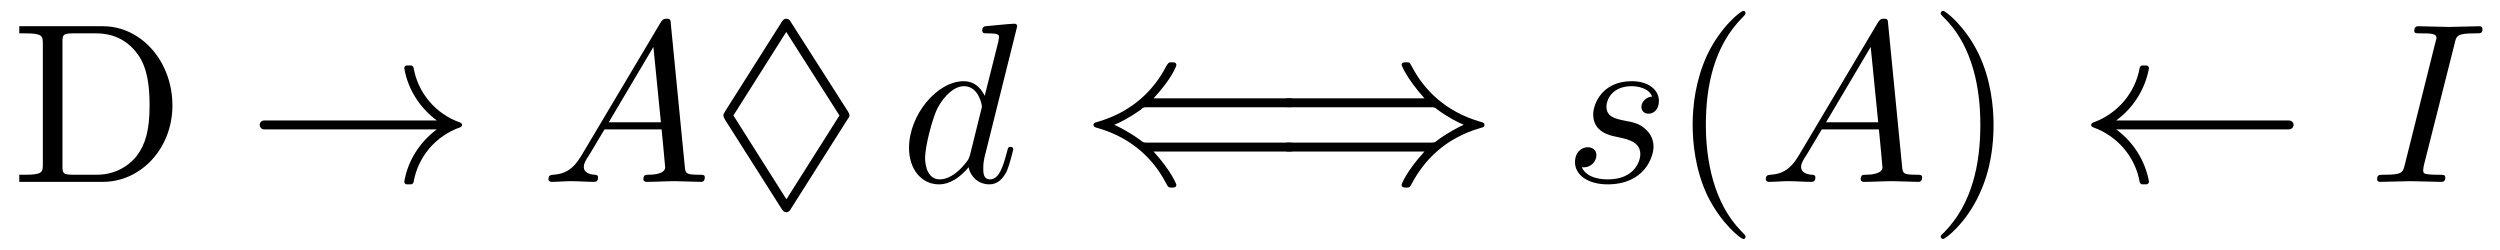 <?xml version="1.0" encoding="UTF-8"?>
<svg xmlns="http://www.w3.org/2000/svg" xmlns:xlink="http://www.w3.org/1999/xlink" viewBox="0 0 109.42 10.96">
<defs>
<g>
<g id="glyph-0-0">
<path d="M 7.047 -3.344 C 7.047 -5.25 5.703 -6.812 4 -6.812 L 0.344 -6.812 L 0.344 -6.5 L 0.594 -6.5 C 1.359 -6.5 1.375 -6.391 1.375 -6.031 L 1.375 -0.781 C 1.375 -0.422 1.359 -0.312 0.594 -0.312 L 0.344 -0.312 L 0.344 0 L 4 0 C 5.672 0 7.047 -1.469 7.047 -3.344 Z M 6.047 -3.344 C 6.047 -2.25 5.859 -1.641 5.5 -1.156 C 5.297 -0.891 4.734 -0.312 3.734 -0.312 L 2.719 -0.312 C 2.25 -0.312 2.234 -0.375 2.234 -0.703 L 2.234 -6.094 C 2.234 -6.438 2.25 -6.5 2.719 -6.5 L 3.719 -6.5 C 4.344 -6.5 5.031 -6.281 5.531 -5.578 C 5.969 -4.984 6.047 -4.125 6.047 -3.344 Z M 6.047 -3.344 "/>
</g>
<g id="glyph-0-1">
<path d="M 3.297 2.391 C 3.297 2.359 3.297 2.344 3.125 2.172 C 1.891 0.922 1.562 -0.969 1.562 -2.5 C 1.562 -4.234 1.938 -5.969 3.172 -7.203 C 3.297 -7.328 3.297 -7.344 3.297 -7.375 C 3.297 -7.453 3.266 -7.484 3.203 -7.484 C 3.094 -7.484 2.203 -6.797 1.609 -5.531 C 1.109 -4.438 0.984 -3.328 0.984 -2.5 C 0.984 -1.719 1.094 -0.516 1.641 0.625 C 2.25 1.844 3.094 2.5 3.203 2.5 C 3.266 2.5 3.297 2.469 3.297 2.391 Z M 3.297 2.391 "/>
</g>
<g id="glyph-0-2">
<path d="M 2.875 -2.5 C 2.875 -3.266 2.766 -4.469 2.219 -5.609 C 1.625 -6.828 0.766 -7.484 0.672 -7.484 C 0.609 -7.484 0.562 -7.438 0.562 -7.375 C 0.562 -7.344 0.562 -7.328 0.75 -7.141 C 1.734 -6.156 2.297 -4.578 2.297 -2.5 C 2.297 -0.781 1.938 0.969 0.703 2.219 C 0.562 2.344 0.562 2.359 0.562 2.391 C 0.562 2.453 0.609 2.5 0.672 2.5 C 0.766 2.5 1.672 1.812 2.25 0.547 C 2.766 -0.547 2.875 -1.656 2.875 -2.5 Z M 2.875 -2.5 "/>
</g>
<g id="glyph-1-0">
<path d="M 9.406 -2.5 C 9.406 -2.547 9.359 -2.578 9.328 -2.594 C 8.25 -2.969 7.469 -3.891 7.281 -5 C 7.266 -5.047 7.219 -5.094 7.172 -5.094 L 6.984 -5.094 C 6.922 -5.094 6.875 -5.047 6.875 -4.969 C 7.031 -4.047 7.562 -3.234 8.297 -2.688 L 0.75 -2.688 C 0.625 -2.688 0.547 -2.594 0.547 -2.5 C 0.547 -2.391 0.625 -2.297 0.75 -2.297 L 8.297 -2.297 C 7.562 -1.75 7.031 -0.938 6.875 -0.016 C 6.875 0.062 6.922 0.109 6.984 0.109 L 7.172 0.109 C 7.219 0.109 7.266 0.062 7.281 0.016 C 7.469 -1.094 8.25 -2.016 9.328 -2.391 C 9.359 -2.406 9.406 -2.438 9.406 -2.5 Z M 9.406 -2.5 "/>
</g>
<g id="glyph-1-1">
<path d="M 9.406 -1.531 C 9.406 -1.719 9.219 -1.719 9.062 -1.719 L 2.922 -1.719 C 2.766 -1.719 2.734 -1.719 2.609 -1.828 C 2.141 -2.172 1.672 -2.406 1.469 -2.5 C 1.688 -2.578 2.141 -2.812 2.625 -3.156 C 2.734 -3.266 2.766 -3.266 2.922 -3.266 L 9.062 -3.266 C 9.219 -3.266 9.406 -3.266 9.406 -3.453 C 9.406 -3.656 9.219 -3.656 9.078 -3.656 L 3.188 -3.656 C 4 -4.531 4.188 -5.078 4.188 -5.109 C 4.188 -5.234 4.078 -5.234 3.984 -5.234 C 3.844 -5.234 3.844 -5.219 3.734 -5.047 C 3.234 -4.078 2.312 -3.078 0.734 -2.625 C 0.625 -2.594 0.562 -2.578 0.562 -2.5 C 0.562 -2.406 0.625 -2.391 0.734 -2.359 C 2.328 -1.906 3.219 -0.906 3.703 0 C 3.812 0.188 3.812 0.203 3.844 0.219 C 3.875 0.25 3.922 0.25 3.984 0.25 C 4.078 0.25 4.188 0.25 4.188 0.125 C 4.188 0.125 4 -0.438 3.188 -1.328 L 9.078 -1.328 C 9.219 -1.328 9.406 -1.328 9.406 -1.531 Z M 9.406 -1.531 "/>
</g>
<g id="glyph-1-2">
<path d="M 9.391 -2.5 C 9.391 -2.578 9.344 -2.594 9.234 -2.625 C 7.641 -3.078 6.734 -4.078 6.25 -4.984 C 6.141 -5.172 6.141 -5.188 6.125 -5.203 C 6.078 -5.234 6.031 -5.234 5.969 -5.234 C 5.875 -5.234 5.766 -5.234 5.766 -5.109 C 5.766 -5.109 5.969 -4.547 6.766 -3.656 L 0.891 -3.656 C 0.75 -3.656 0.562 -3.656 0.562 -3.453 C 0.562 -3.266 0.75 -3.266 0.891 -3.266 L 7.031 -3.266 C 7.203 -3.266 7.219 -3.266 7.344 -3.156 C 7.812 -2.812 8.281 -2.578 8.484 -2.5 C 8.281 -2.406 7.812 -2.172 7.344 -1.828 C 7.219 -1.719 7.203 -1.719 7.031 -1.719 L 0.891 -1.719 C 0.75 -1.719 0.562 -1.719 0.562 -1.531 C 0.562 -1.328 0.75 -1.328 0.891 -1.328 L 6.766 -1.328 C 5.969 -0.453 5.766 0.094 5.766 0.125 C 5.766 0.25 5.875 0.25 5.969 0.25 C 6.125 0.25 6.125 0.234 6.219 0.062 C 6.734 -0.906 7.641 -1.906 9.219 -2.359 C 9.344 -2.391 9.391 -2.406 9.391 -2.5 Z M 9.391 -2.5 "/>
</g>
<g id="glyph-1-3">
<path d="M 9.406 -2.5 C 9.406 -2.594 9.328 -2.688 9.188 -2.688 L 1.641 -2.688 C 2.391 -3.234 2.906 -4.047 3.078 -4.969 C 3.078 -5.047 3.016 -5.094 2.953 -5.094 L 2.781 -5.094 C 2.734 -5.094 2.688 -5.047 2.672 -5 C 2.484 -3.891 1.688 -2.969 0.625 -2.594 C 0.594 -2.578 0.547 -2.547 0.547 -2.5 C 0.547 -2.438 0.594 -2.406 0.625 -2.391 C 1.688 -2.016 2.484 -1.094 2.672 0.016 C 2.688 0.062 2.734 0.109 2.781 0.109 L 2.953 0.109 C 3.016 0.109 3.078 0.062 3.078 -0.016 C 2.906 -0.938 2.391 -1.75 1.641 -2.297 L 9.188 -2.297 C 9.328 -2.297 9.406 -2.391 9.406 -2.5 Z M 9.406 -2.5 "/>
</g>
<g id="glyph-2-0">
<path d="M 7.188 -0.203 C 7.188 -0.312 7.094 -0.312 6.953 -0.312 C 6.344 -0.312 6.344 -0.375 6.312 -0.672 L 5.703 -6.891 C 5.688 -7.094 5.688 -7.141 5.516 -7.141 C 5.359 -7.141 5.312 -7.062 5.25 -6.969 L 1.781 -1.141 C 1.391 -0.484 1 -0.344 0.562 -0.312 C 0.438 -0.297 0.344 -0.297 0.344 -0.109 C 0.344 -0.047 0.406 0 0.484 0 C 0.75 0 1.062 -0.031 1.328 -0.031 C 1.672 -0.031 2.016 0 2.328 0 C 2.391 0 2.516 0 2.516 -0.188 C 2.516 -0.297 2.438 -0.312 2.359 -0.312 C 2.141 -0.328 1.891 -0.406 1.891 -0.656 C 1.891 -0.781 1.953 -0.891 2.031 -1.031 C 2.109 -1.141 2.109 -1.141 2.797 -2.297 L 5.297 -2.297 C 5.312 -2.094 5.453 -0.734 5.453 -0.641 C 5.453 -0.344 4.938 -0.312 4.734 -0.312 C 4.594 -0.312 4.5 -0.312 4.5 -0.109 C 4.5 0 4.641 0 4.641 0 C 5.047 0 5.469 -0.031 5.875 -0.031 C 6.125 -0.031 6.766 0 7.016 0 C 7.062 0 7.188 0 7.188 -0.203 Z M 5.266 -2.609 L 2.984 -2.609 L 4.938 -5.906 Z M 5.266 -2.609 "/>
</g>
<g id="glyph-2-1">
<path d="M 4.969 -1.422 C 4.969 -1.531 4.875 -1.531 4.844 -1.531 C 4.75 -1.531 4.734 -1.484 4.703 -1.344 C 4.531 -0.703 4.359 -0.109 3.953 -0.109 C 3.672 -0.109 3.656 -0.375 3.656 -0.562 C 3.656 -0.812 3.672 -0.875 3.703 -1.047 L 5.141 -6.812 C 5.141 -6.812 5.141 -6.922 5.016 -6.922 C 4.859 -6.922 3.922 -6.828 3.75 -6.812 C 3.672 -6.797 3.609 -6.75 3.609 -6.625 C 3.609 -6.5 3.703 -6.5 3.844 -6.5 C 4.328 -6.5 4.344 -6.438 4.344 -6.328 L 4.312 -6.125 L 3.719 -3.766 C 3.531 -4.141 3.25 -4.406 2.797 -4.406 C 1.641 -4.406 0.406 -2.938 0.406 -1.484 C 0.406 -0.547 0.953 0.109 1.719 0.109 C 1.922 0.109 2.422 0.062 3.016 -0.641 C 3.094 -0.219 3.453 0.109 3.922 0.109 C 4.281 0.109 4.5 -0.125 4.672 -0.438 C 4.828 -0.797 4.969 -1.422 4.969 -1.422 Z M 3.562 -3.141 L 3.078 -1.188 C 3.016 -1 3.016 -0.984 2.875 -0.812 C 2.438 -0.266 2.031 -0.109 1.75 -0.109 C 1.25 -0.109 1.109 -0.656 1.109 -1.047 C 1.109 -1.547 1.422 -2.766 1.656 -3.234 C 1.969 -3.812 2.406 -4.188 2.812 -4.188 C 3.453 -4.188 3.594 -3.375 3.594 -3.312 C 3.594 -3.25 3.578 -3.188 3.562 -3.141 Z M 3.562 -3.141 "/>
</g>
<g id="glyph-2-2">
<path d="M 3.953 -1.547 C 3.953 -1.906 3.766 -2.156 3.641 -2.266 C 3.375 -2.547 3.078 -2.609 2.641 -2.688 C 2.281 -2.766 1.891 -2.844 1.891 -3.297 C 1.891 -3.578 2.125 -4.188 3 -4.188 C 3.25 -4.188 3.75 -4.109 3.891 -3.734 C 3.625 -3.719 3.422 -3.5 3.422 -3.281 C 3.422 -3.141 3.516 -2.984 3.734 -2.984 C 3.953 -2.984 4.188 -3.156 4.188 -3.547 C 4.188 -4 3.766 -4.406 3 -4.406 C 1.688 -4.406 1.312 -3.391 1.312 -2.953 C 1.312 -2.172 2.047 -2.031 2.344 -1.969 C 2.859 -1.859 3.375 -1.75 3.375 -1.203 C 3.375 -0.953 3.156 -0.109 1.953 -0.109 C 1.812 -0.109 1.047 -0.109 0.812 -0.641 C 1.203 -0.594 1.453 -0.891 1.453 -1.172 C 1.453 -1.391 1.281 -1.516 1.078 -1.516 C 0.812 -1.516 0.516 -1.312 0.516 -0.859 C 0.516 -0.297 1.094 0.109 1.938 0.109 C 3.562 0.109 3.953 -1.094 3.953 -1.547 Z M 3.953 -1.547 "/>
</g>
<g id="glyph-2-3">
<path d="M 3.328 -0.188 C 3.328 -0.312 3.25 -0.312 3.031 -0.312 C 2.844 -0.312 2.797 -0.312 2.609 -0.328 C 2.391 -0.344 2.359 -0.391 2.359 -0.5 C 2.359 -0.578 2.375 -0.656 2.391 -0.734 L 3.734 -6.047 C 3.812 -6.406 3.844 -6.5 4.641 -6.5 C 4.875 -6.5 4.953 -6.5 4.953 -6.688 C 4.953 -6.812 4.844 -6.812 4.812 -6.812 L 3.484 -6.781 L 2.156 -6.812 C 2.094 -6.812 1.969 -6.812 1.969 -6.609 C 1.969 -6.5 2.047 -6.5 2.25 -6.5 C 2.656 -6.5 2.938 -6.5 2.938 -6.312 C 2.938 -6.266 2.938 -6.234 2.906 -6.156 L 1.562 -0.781 C 1.469 -0.406 1.453 -0.312 0.656 -0.312 C 0.422 -0.312 0.344 -0.312 0.344 -0.109 C 0.344 0 0.453 0 0.484 0 L 1.797 -0.031 L 3.125 0 C 3.203 0 3.328 0 3.328 -0.188 Z M 3.328 -0.188 "/>
</g>
<g id="glyph-3-0">
<path d="M 5.984 -2.719 C 6.078 -2.844 6.078 -2.859 6.078 -2.906 C 6.078 -2.969 6.016 -3.078 6.016 -3.078 L 3.531 -6.969 C 3.484 -7.062 3.422 -7.141 3.312 -7.141 C 3.203 -7.141 3.156 -7.062 3.094 -6.969 L 0.641 -3.094 C 0.562 -2.969 0.562 -2.953 0.562 -2.906 C 0.562 -2.844 0.625 -2.734 0.625 -2.734 L 3.094 1.156 C 3.156 1.25 3.203 1.328 3.312 1.328 C 3.422 1.328 3.484 1.25 3.531 1.156 Z M 1 -2.906 L 3.312 -6.562 L 5.641 -2.906 L 3.328 0.75 L 3.312 0.75 Z M 1 -2.906 "/>
</g>
</g>
<clipPath id="clip-0">
<path clip-rule="nonzero" d="M 74 0 L 77 0 L 77 10.961 L 74 10.961 Z M 74 0 "/>
</clipPath>
<clipPath id="clip-1">
<path clip-rule="nonzero" d="M 84 0 L 88 0 L 88 10.961 L 84 10.961 Z M 84 0 "/>
</clipPath>
</defs>
<g fill="rgb(0%, 0%, 0%)" fill-opacity="1">
<use xlink:href="#glyph-0-0" x="0.5" y="7.96"/>
</g>
<g fill="rgb(0%, 0%, 0%)" fill-opacity="1">
<use xlink:href="#glyph-1-0" x="10.82" y="7.96"/>
</g>
<g fill="rgb(0%, 0%, 0%)" fill-opacity="1">
<use xlink:href="#glyph-2-0" x="23.66" y="7.96"/>
</g>
<g fill="rgb(0%, 0%, 0%)" fill-opacity="1">
<use xlink:href="#glyph-3-0" x="31.1" y="7.96"/>
</g>
<g fill="rgb(0%, 0%, 0%)" fill-opacity="1">
<use xlink:href="#glyph-2-1" x="39.38" y="7.96"/>
</g>
<g fill="rgb(0%, 0%, 0%)" fill-opacity="1">
<use xlink:href="#glyph-1-1" x="47.3" y="7.96"/>
</g>
<g fill="rgb(0%, 0%, 0%)" fill-opacity="1">
<use xlink:href="#glyph-1-2" x="55.58" y="7.96"/>
</g>
<g fill="rgb(0%, 0%, 0%)" fill-opacity="1">
<use xlink:href="#glyph-2-2" x="68.419" y="7.96"/>
</g>
<g clip-path="url(#clip-0)">
<g fill="rgb(0%, 0%, 0%)" fill-opacity="1">
<use xlink:href="#glyph-0-1" x="73.1" y="7.96"/>
</g>
</g>
<g fill="rgb(0%, 0%, 0%)" fill-opacity="1">
<use xlink:href="#glyph-2-0" x="76.939" y="7.96"/>
</g>
<g clip-path="url(#clip-1)">
<g fill="rgb(0%, 0%, 0%)" fill-opacity="1">
<use xlink:href="#glyph-0-2" x="84.379" y="7.96"/>
</g>
</g>
<g fill="rgb(0%, 0%, 0%)" fill-opacity="1">
<use xlink:href="#glyph-1-3" x="90.979" y="7.96"/>
</g>
<g fill="rgb(0%, 0%, 0%)" fill-opacity="1">
<use xlink:href="#glyph-2-3" x="103.699" y="7.96"/>
</g>
</svg>
